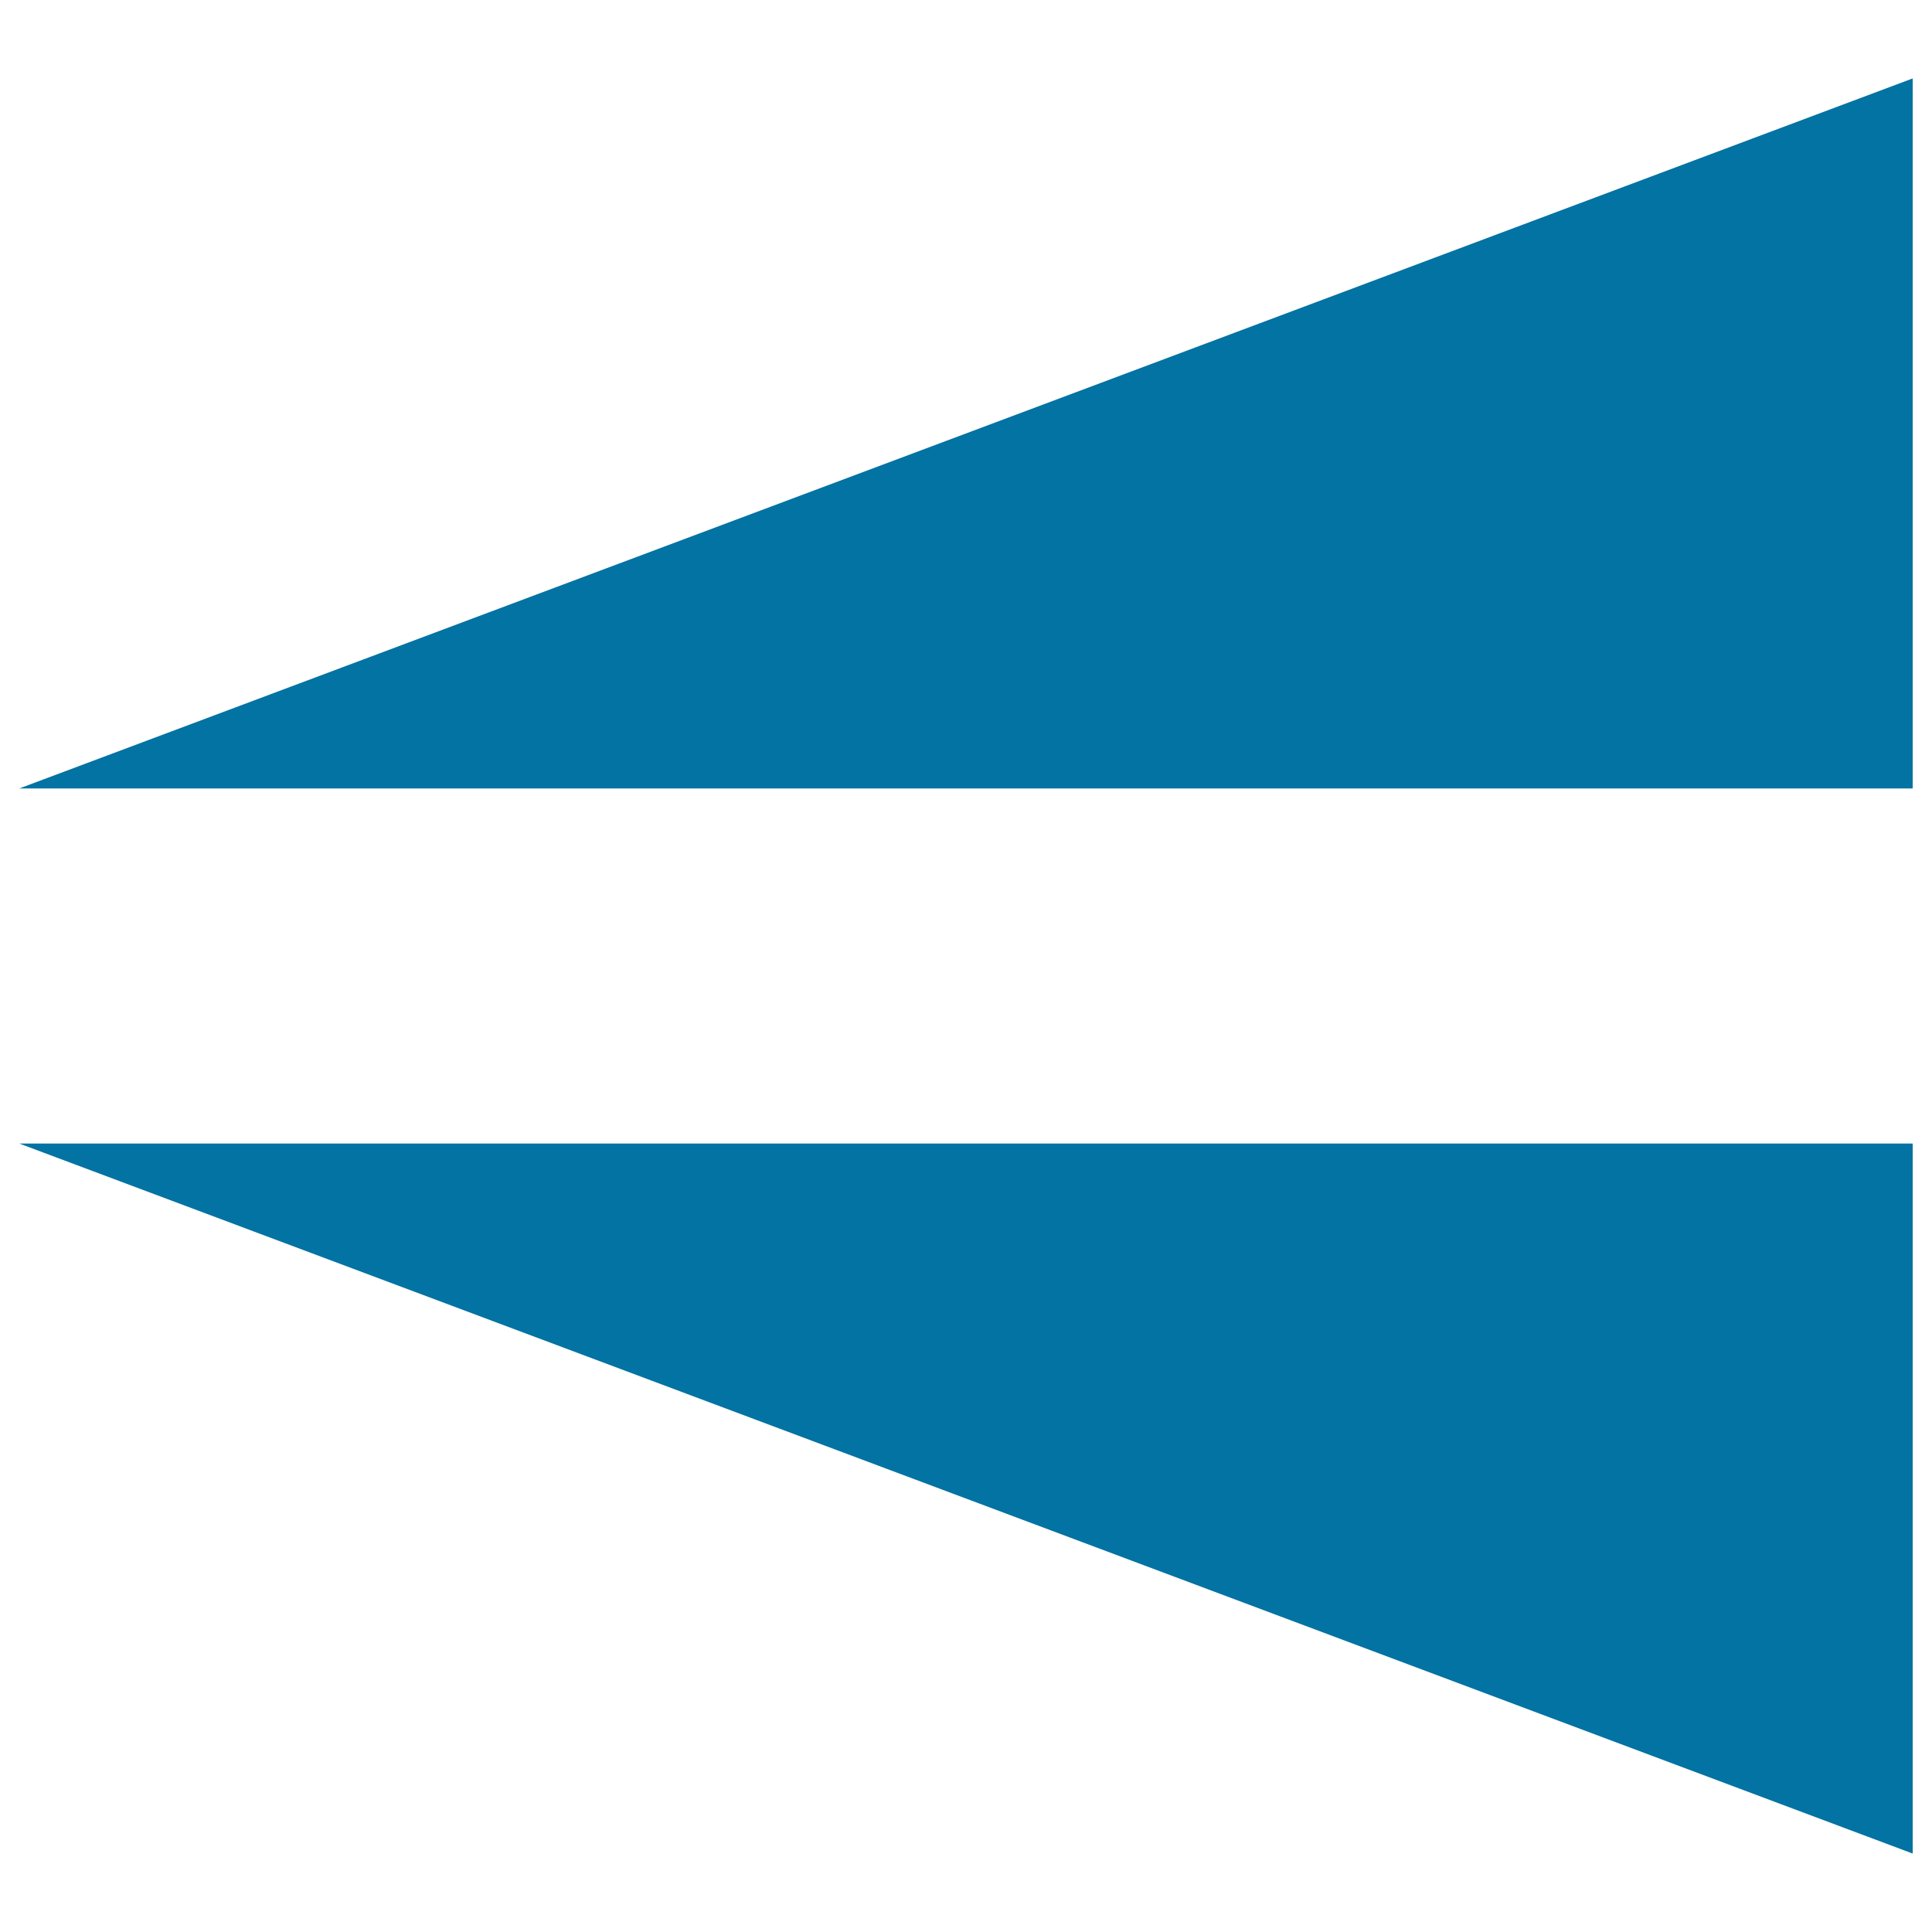 <svg xmlns="http://www.w3.org/2000/svg" viewBox="0 0 1000 1000" style="fill:#0273a2">
<title>Triangular SVG icon</title>
<g><path d="M10,408.1h980V40.6L10,408.1z M990,959.4V591.9H10L990,959.4z"/></g>
</svg>